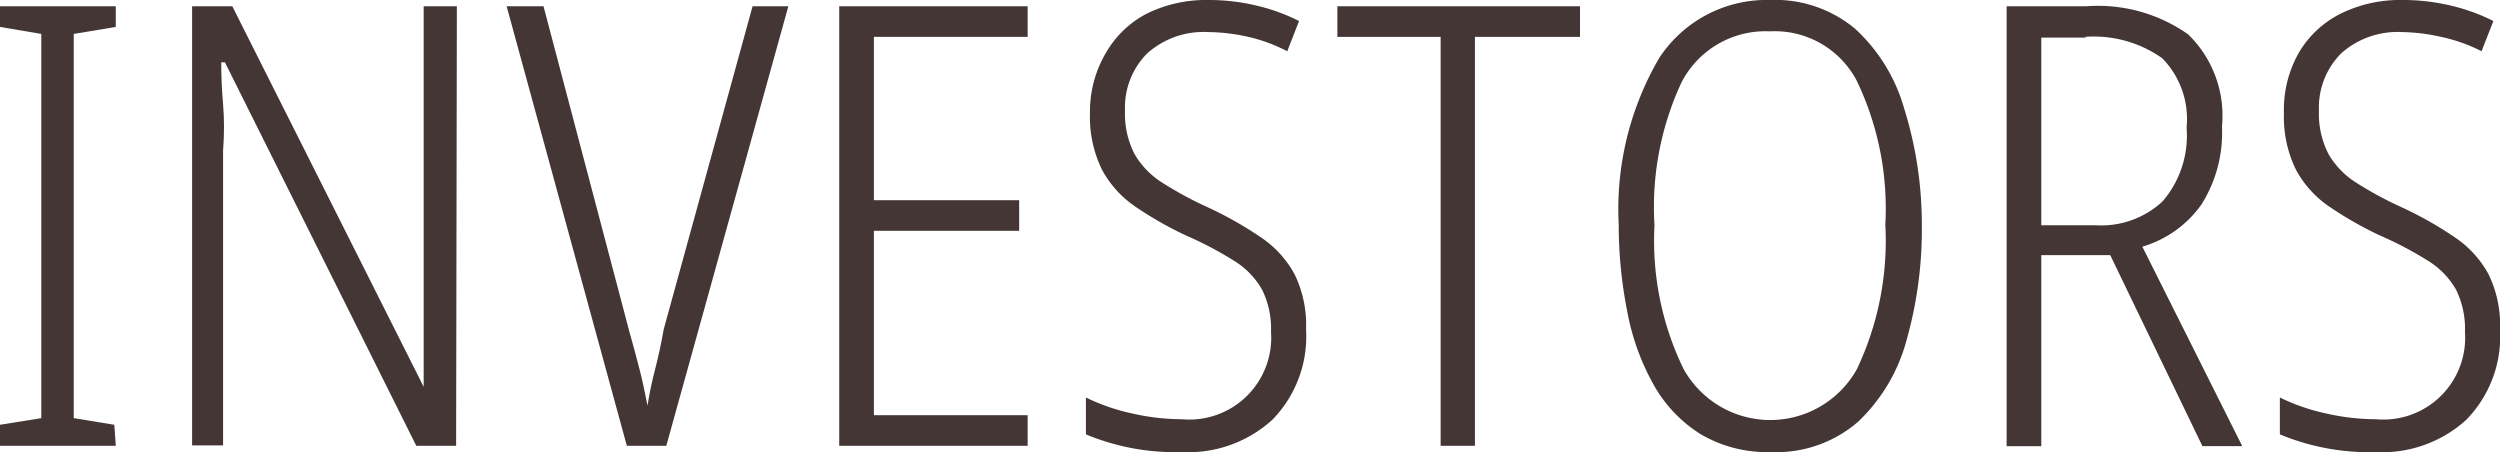 <svg xmlns="http://www.w3.org/2000/svg" viewBox="0 0 67.8 12.26"><title>Asset 15</title><path d="M3.14,12.09H0v-.57l1.12-.18V.92L0,.73V.17H3.14V.73L2,.92V11.34l1.1.18Z" fill="#433635"/><path d="M12.37,12.09H11.29L6.1,1.69H6q0,.55.05,1.14t0,1.25v8H5.21V.17H6.3l5.19,10.32h0q0-.62,0-1.28t0-1.16V.17h.9Z" fill="#433635"/><path d="M21.38.17,18.07,12.09H17L13.74.17h1L17.07,9q.15.53.27,1t.22,1q.08-.5.21-1T18,8.93L20.41.17Z" fill="#433635"/><path d="M27.87,12.09H22.76V.17h5.11V1H23.7V5.43h3.94v.83H23.7v5h4.17Z" fill="#433635"/><path d="M35.42,8.93a3.23,3.23,0,0,1-.91,2.45,3.38,3.38,0,0,1-2.45.88,6.3,6.3,0,0,1-2.61-.48v-1a5.45,5.45,0,0,0,1.24.43,6.19,6.19,0,0,0,1.37.16A2.22,2.22,0,0,0,34.47,9a2.39,2.39,0,0,0-.24-1.14,2.19,2.19,0,0,0-.75-.78,9.78,9.78,0,0,0-1.33-.7,10.05,10.05,0,0,1-1.35-.77,2.85,2.85,0,0,1-.91-1,3.25,3.25,0,0,1-.33-1.55A3.13,3.13,0,0,1,30,1.42,2.73,2.73,0,0,1,31.1.37,3.63,3.63,0,0,1,32.76,0a5.56,5.56,0,0,1,1.35.16,5.16,5.16,0,0,1,1.12.41l-.32.82a4.4,4.4,0,0,0-1.1-.4A5.09,5.09,0,0,0,32.76.87a2.29,2.29,0,0,0-1.65.58A2.08,2.08,0,0,0,30.51,3a2.38,2.38,0,0,0,.26,1.18,2.26,2.26,0,0,0,.76.78,10,10,0,0,0,1.22.66,10,10,0,0,1,1.45.82,2.83,2.83,0,0,1,.91,1A3.12,3.12,0,0,1,35.42,8.93Z" fill="#433635"/><path d="M40,12.09h-.93V1H36.27V.17h6.58V1H40Z" fill="#433635"/><path d="M52.12,6.11a11,11,0,0,1-.41,3.1,4.75,4.75,0,0,1-1.31,2.22,3.38,3.38,0,0,1-2.37.83,3.56,3.56,0,0,1-1.9-.48,3.72,3.72,0,0,1-1.28-1.34,6.44,6.44,0,0,1-.72-2A12,12,0,0,1,43.9,6.1,8.12,8.12,0,0,1,45,1.57,3.48,3.48,0,0,1,48,0a3.38,3.38,0,0,1,2.31.78,4.66,4.66,0,0,1,1.33,2.16A10.51,10.51,0,0,1,52.12,6.11Zm-7.25,0a7.94,7.94,0,0,0,.79,3.9,2.69,2.69,0,0,0,4.7,0,8.13,8.13,0,0,0,.77-3.92,8,8,0,0,0-.78-3.91A2.51,2.51,0,0,0,48,.85a2.56,2.56,0,0,0-2.4,1.39A8,8,0,0,0,44.87,6.11Z" fill="#433635"/><path d="M56.58.17a4.25,4.25,0,0,1,2.76.76,3.07,3.07,0,0,1,.92,2.5,3.64,3.64,0,0,1-.56,2.12,3,3,0,0,1-1.6,1.14l2.71,5.41H59.73l-2.5-5.18H55.36v5.18h-.94V.17Zm0,.85H55.36V6.11h1.49a2.44,2.44,0,0,0,1.8-.65,2.73,2.73,0,0,0,.65-2,2.35,2.35,0,0,0-.66-1.88A3.21,3.21,0,0,0,56.54,1Z" fill="#433635"/><path d="M67.8,8.93a3.23,3.23,0,0,1-.91,2.45,3.38,3.38,0,0,1-2.45.88,6.3,6.3,0,0,1-2.61-.48v-1a5.45,5.45,0,0,0,1.24.43,6.19,6.19,0,0,0,1.37.16A2.22,2.22,0,0,0,66.85,9a2.39,2.39,0,0,0-.24-1.14,2.19,2.19,0,0,0-.75-.78,9.78,9.78,0,0,0-1.33-.7,10.05,10.05,0,0,1-1.35-.77,2.85,2.85,0,0,1-.91-1,3.25,3.25,0,0,1-.33-1.55,3.13,3.13,0,0,1,.41-1.64A2.73,2.73,0,0,1,63.48.37,3.63,3.63,0,0,1,65.14,0,5.56,5.56,0,0,1,66.5.16a5.16,5.16,0,0,1,1.12.41l-.32.82A4.4,4.4,0,0,0,66.2,1,5.09,5.09,0,0,0,65.14.87a2.29,2.29,0,0,0-1.65.58A2.08,2.08,0,0,0,62.89,3a2.38,2.38,0,0,0,.26,1.18,2.26,2.26,0,0,0,.76.78,10,10,0,0,0,1.22.66,10,10,0,0,1,1.45.82,2.83,2.83,0,0,1,.91,1A3.12,3.12,0,0,1,67.8,8.93Z" fill="#433635"/></svg>